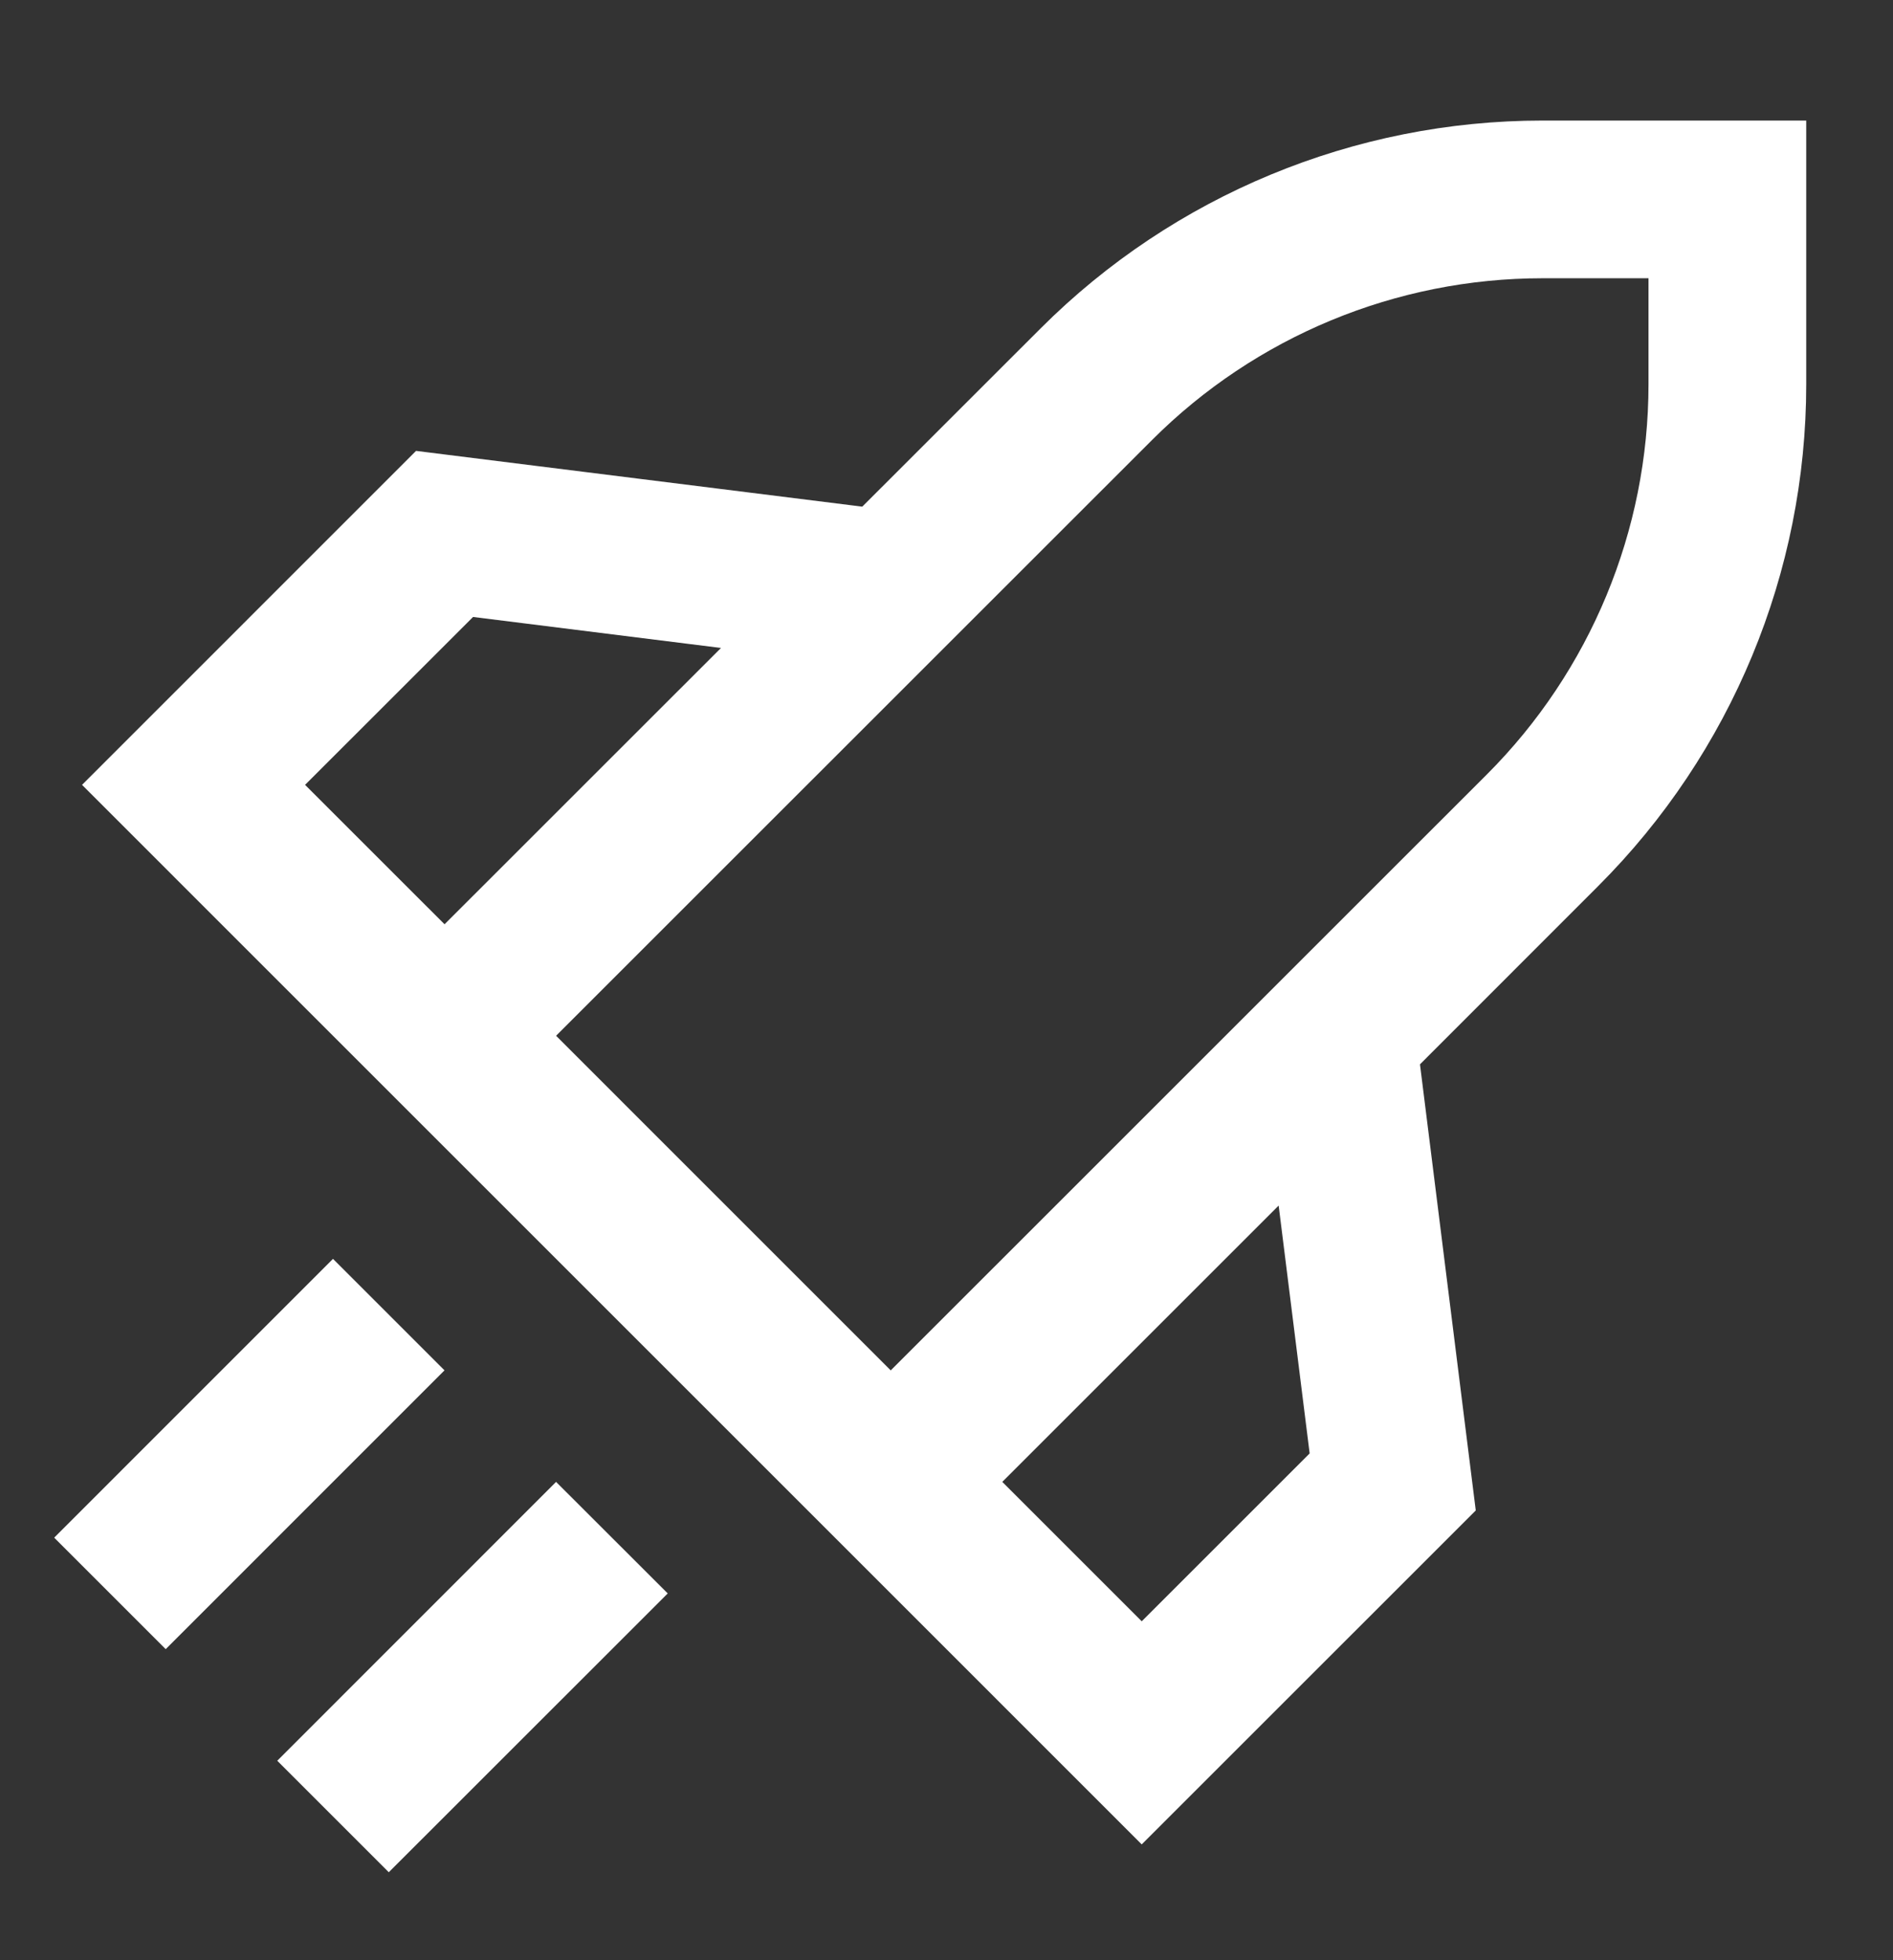 <?xml version="1.0" encoding="UTF-8"?>
<svg xmlns="http://www.w3.org/2000/svg" xmlns:xlink="http://www.w3.org/1999/xlink" width="56" height="58" xml:space="preserve" overflow="hidden">
  <rect width="100%" height="100%" fill="#333333" stroke="none"/>
  <g transform="translate(-108 -274)">
    <g>
      <g>
        <g>
          <g>
            <path d="M153.633 282.233 156.767 282.233 156.767 285.367C156.767 289.699 155.046 293.854 151.983 296.917L134.35 314.548 124.45 304.647 142.083 287.017C145.146 283.954 149.301 282.233 153.633 282.233ZM150.007 305.492 155.28 300.216C159.219 296.278 161.433 290.937 161.433 285.367L161.433 277.567 153.633 277.567C148.063 277.567 142.722 279.779 138.784 283.717L133.508 288.991 120.308 287.341 110.427 297.223 141.775 328.573 151.657 318.692 150.007 305.494ZM145.826 309.671 146.743 317.005 141.775 321.972 137.65 317.847 145.826 309.671ZM129.329 293.172 121.151 301.348 117.025 297.223 121.995 292.255 129.327 293.172ZM121.151 314.545 112.902 322.796 109.603 319.497 117.851 311.248 121.151 314.548ZM127.752 321.149 119.501 329.397 116.202 326.098 124.45 317.847 127.752 321.146Z" fill="#FFFFFF" fill-rule="nonzero" fill-opacity="1"></path>
          </g>
        </g>
      </g>
    </g>
  </g>
</svg>
